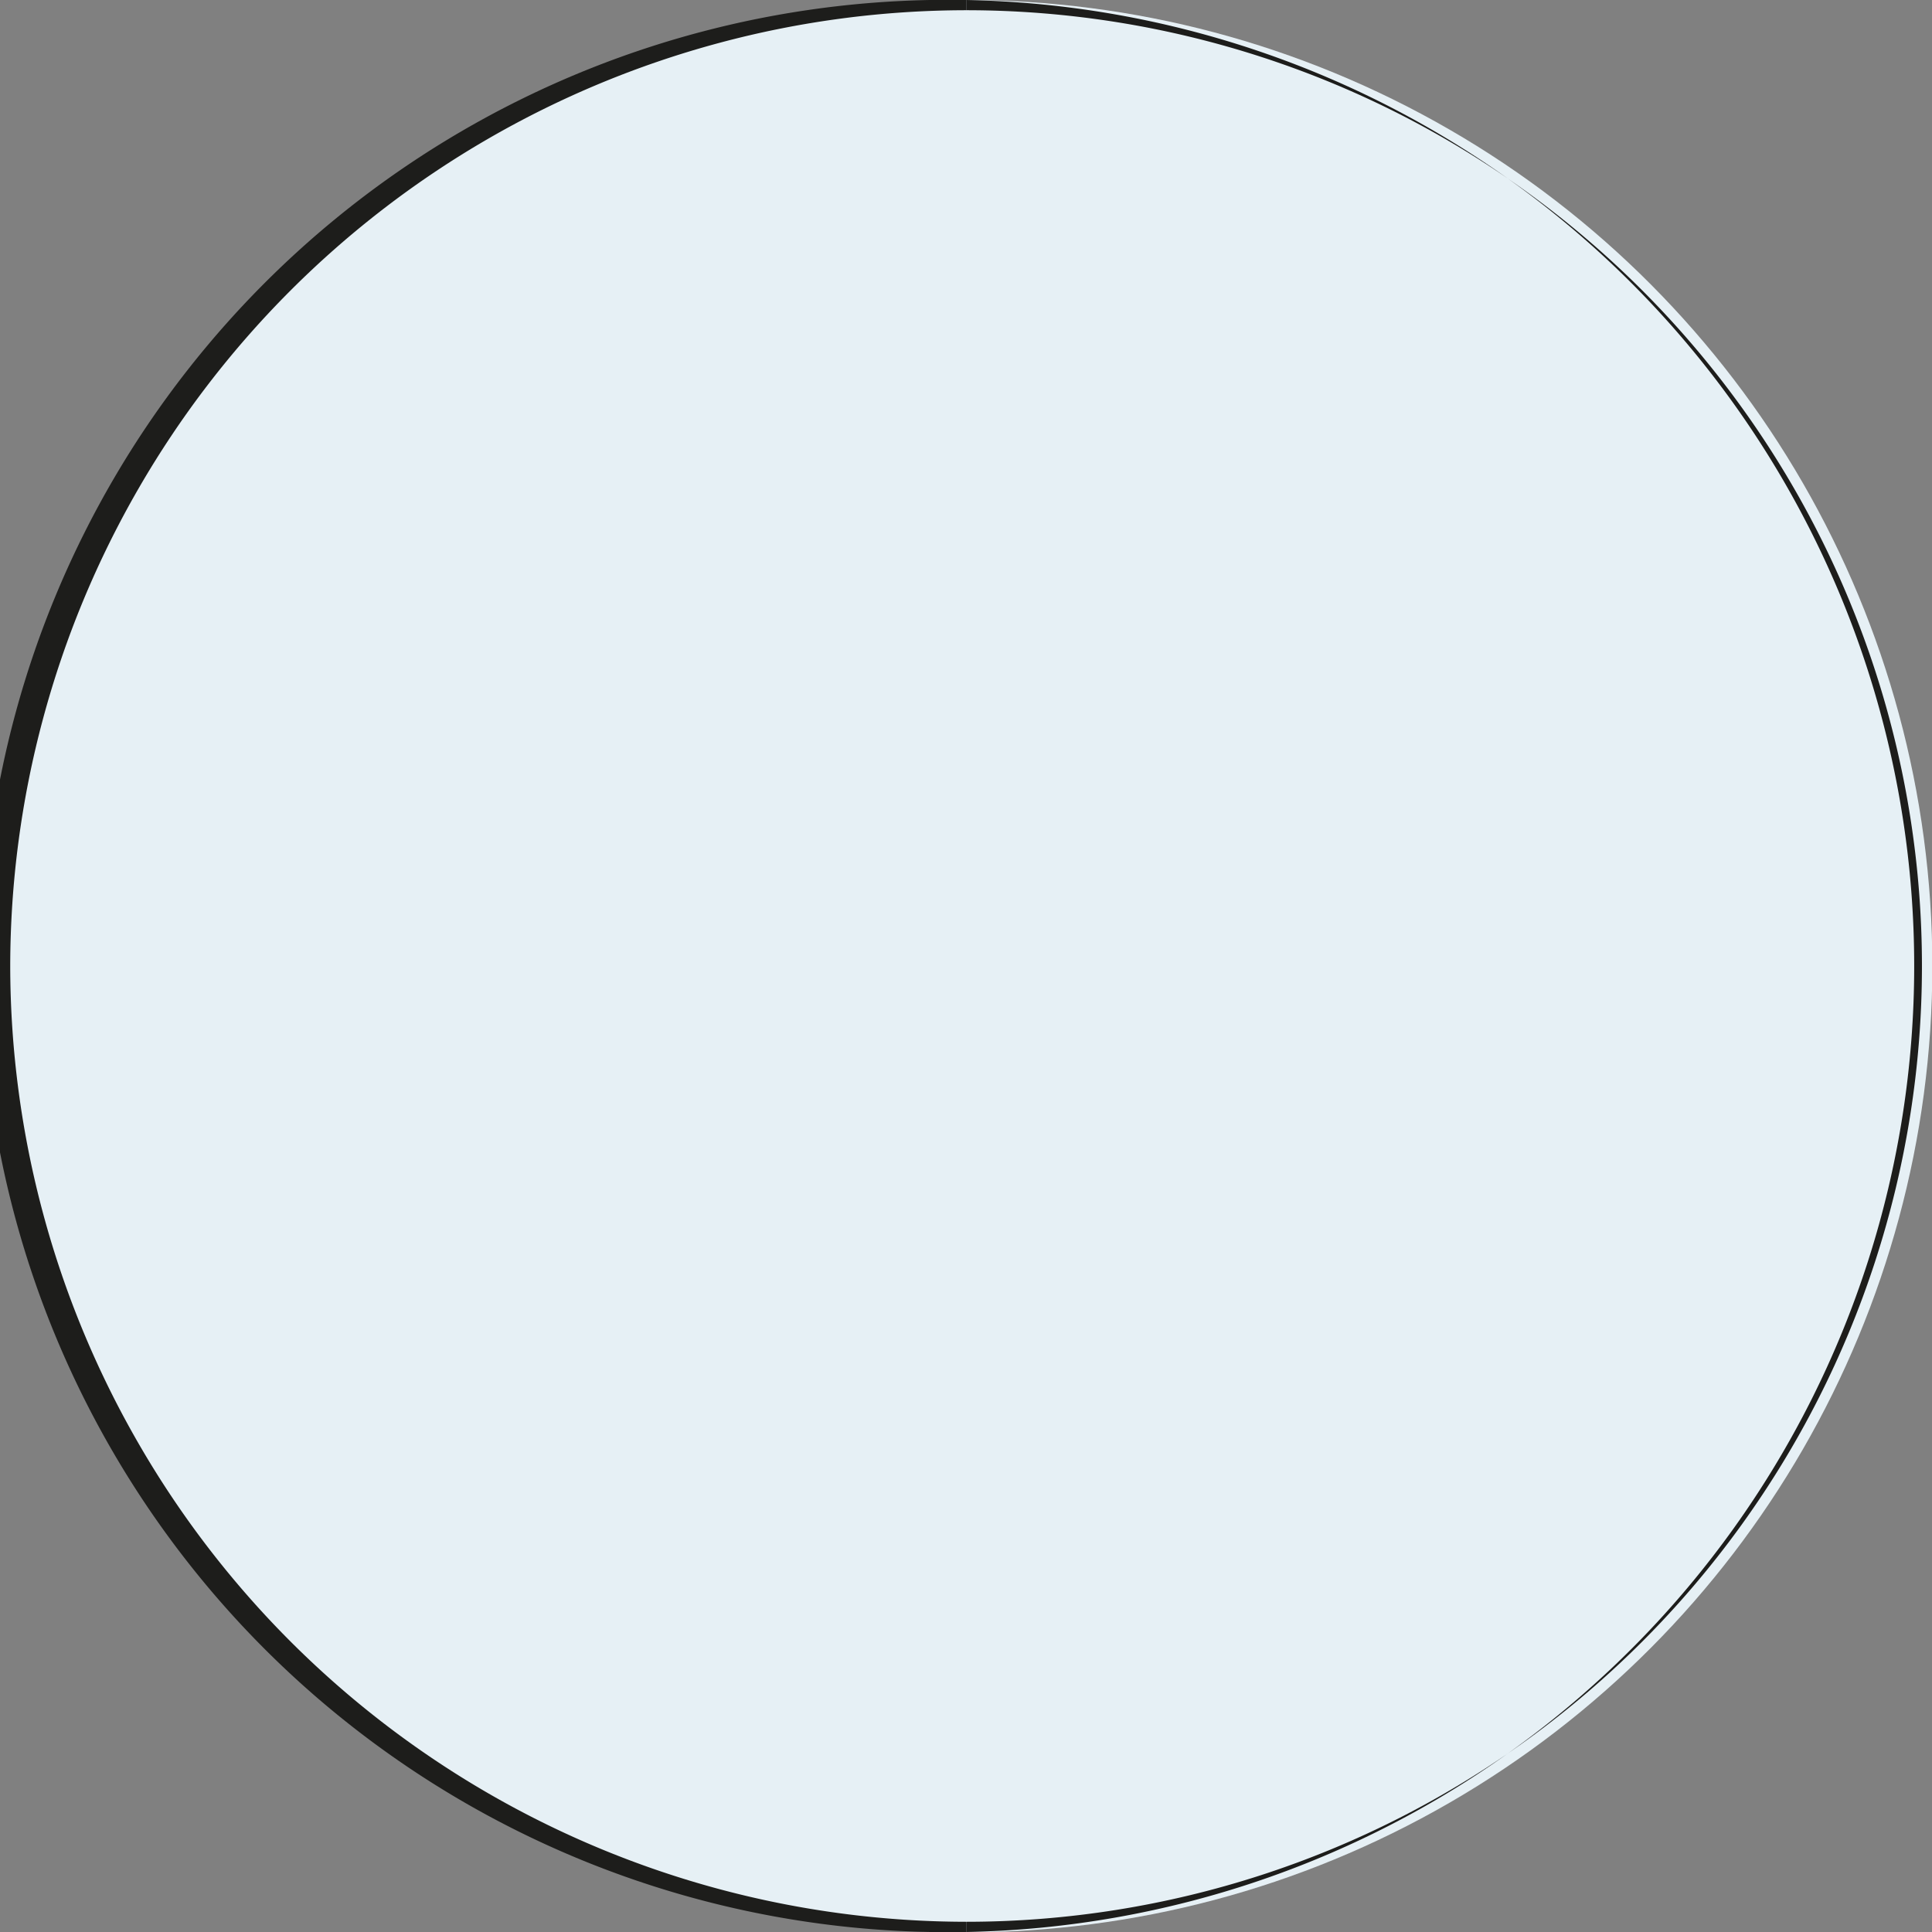 <svg xmlns="http://www.w3.org/2000/svg" viewBox="0 0 56.69 56.69"><rect x="0" y="0" width="56.69" height="56.69" fill="#808080" stroke="none"/><defs><style>.cls-1{fill:#e6f0f5;}.cls-2{fill:none;}.cls-3{fill:#1d1d1b;}</style></defs><title>2001_transparent</title><g id="COULEUR"><circle class="cls-1" cx="28.35" cy="28.35" r="28.35"/></g><g id="Droite"><path class="cls-2" d="M28.35,56.39A28,28,0,0,0,28.35.3h0V56.39Z"/><path class="cls-3" d="M28.35,0h0V.3h0a28,28,0,0,1,0,56.09h0v.3h0A28.35,28.35,0,0,0,28.35,0Z"/></g><g id="Gauche"><path class="cls-2" d="M.3,28.35a28.08,28.08,0,0,0,28.05,28V.3A28.08,28.08,0,0,0,.3,28.35Z"/><path class="cls-3" d="M.3,28.35A28.08,28.08,0,0,1,28.35.3V0a28.35,28.35,0,1,0,0,56.69v-.3A28.08,28.08,0,0,1,.3,28.35Z"/></g></svg>
